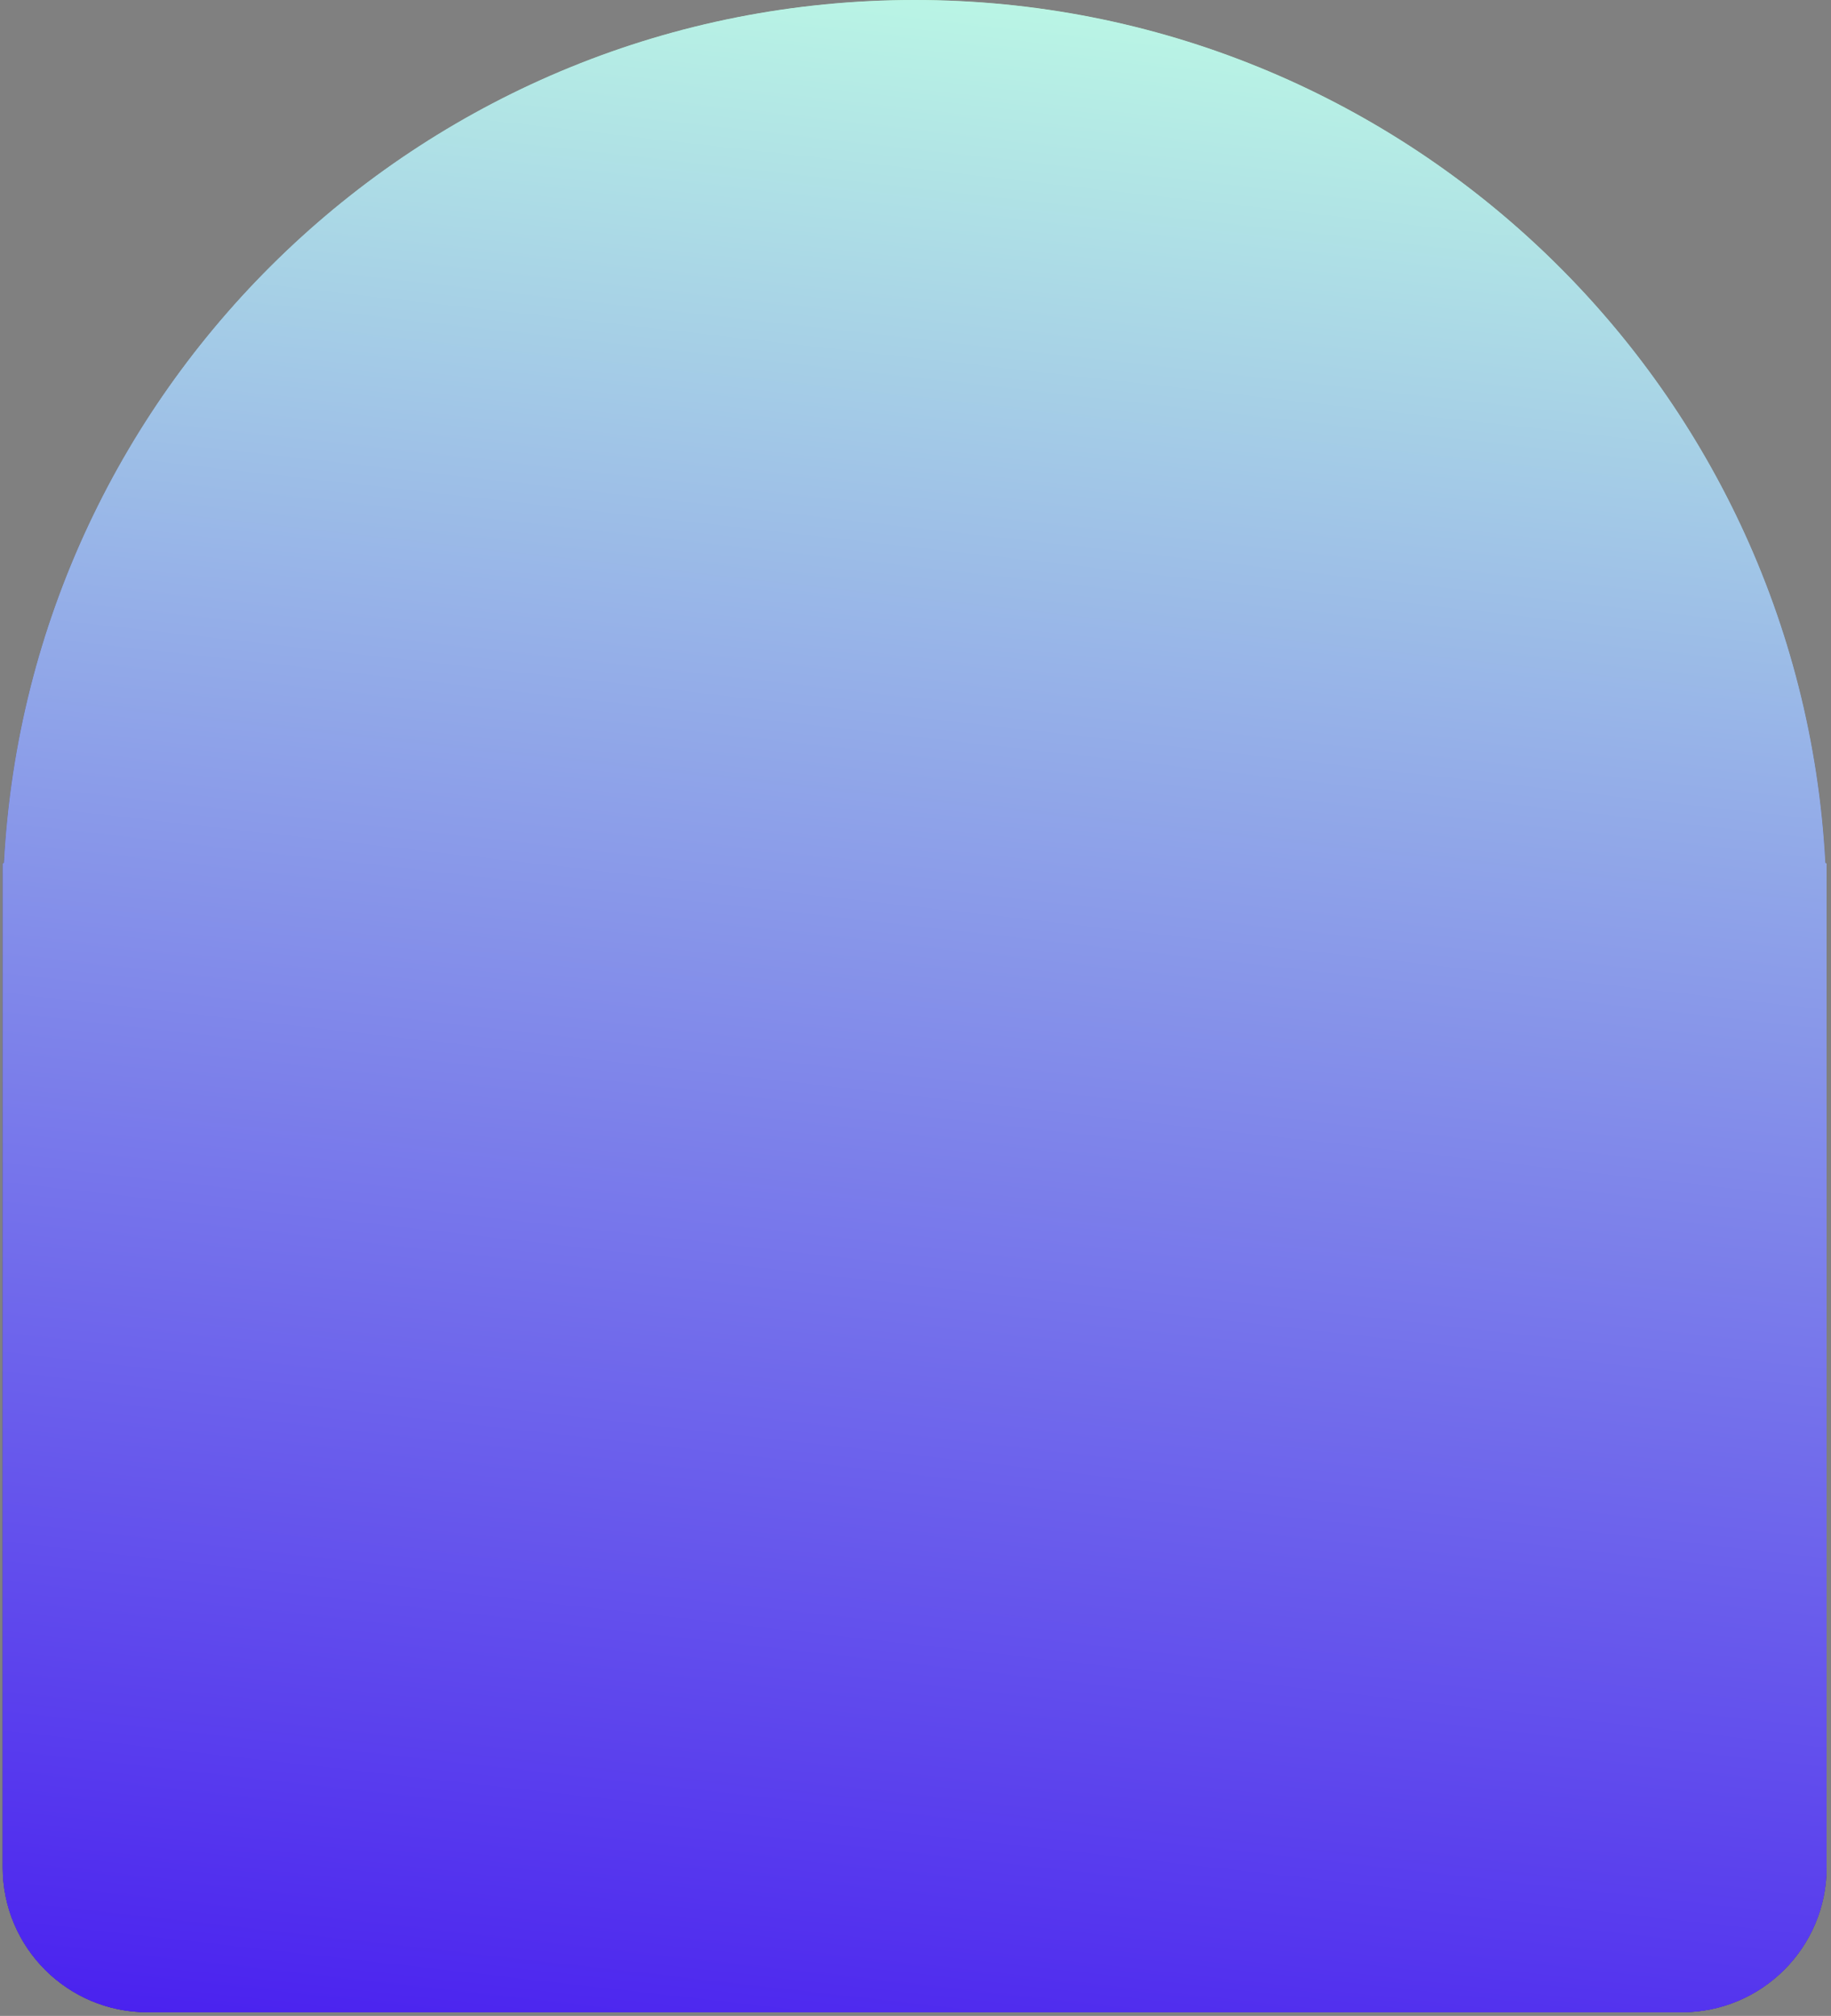 <svg width="346" height="381" viewBox="0 0 346 381" fill="none" xmlns="http://www.w3.org/2000/svg">
<rect x="0" y="0" width="346" height="381" fill="#808080" stroke="none"/>
<path fill-rule="evenodd" clip-rule="evenodd" d="M345.167 172.325V352.943C345.167 368.054 332.916 380.304 317.805 380.304H27.877C12.766 380.304 0.516 368.054 0.516 352.943V172.325V163.265C0.516 163.197 0.571 163.142 0.639 163.142V163.142C0.705 163.142 0.759 163.09 0.762 163.024C5.594 72.176 80.789 0 172.841 0C264.893 0 340.088 72.176 344.92 163.024C344.923 163.09 344.977 163.142 345.043 163.142V163.142C345.111 163.142 345.167 163.197 345.167 163.265V172.325Z" fill="#2C2A53"/>
<path fill-rule="evenodd" clip-rule="evenodd" d="M345.167 172.325V352.943C345.167 368.054 332.916 380.304 317.805 380.304H27.877C12.766 380.304 0.516 368.054 0.516 352.943V172.325V163.265C0.516 163.197 0.571 163.142 0.639 163.142V163.142C0.705 163.142 0.759 163.09 0.762 163.024C5.594 72.176 80.789 0 172.841 0C264.893 0 340.088 72.176 344.92 163.024C344.923 163.09 344.977 163.142 345.043 163.142V163.142C345.111 163.142 345.167 163.197 345.167 163.265V172.325Z" fill="url(#paint0_linear_3274_45381)"/>
<path fill-rule="evenodd" clip-rule="evenodd" d="M345.167 172.325V352.943C345.167 368.054 332.916 380.304 317.805 380.304H27.877C12.766 380.304 0.516 368.054 0.516 352.943V172.325V163.265C0.516 163.197 0.571 163.142 0.639 163.142V163.142C0.705 163.142 0.759 163.09 0.762 163.024C5.594 72.176 80.789 0 172.841 0C264.893 0 340.088 72.176 344.92 163.024C344.923 163.09 344.977 163.142 345.043 163.142V163.142C345.111 163.142 345.167 163.197 345.167 163.265V172.325Z" fill="url(#paint1_linear_3274_45381)"/>
<defs>
<linearGradient id="paint0_linear_3274_45381" x1="-41.219" y1="-138.581" x2="-98.556" y2="367.656" gradientUnits="userSpaceOnUse">
<stop offset="0.184" stop-color="#C9FFBF"/>
<stop offset="1" stop-color="#4A21EF"/>
</linearGradient>
<linearGradient id="paint1_linear_3274_45381" x1="-41.219" y1="-138.581" x2="-98.556" y2="367.656" gradientUnits="userSpaceOnUse">
<stop offset="0.184" stop-color="#BFFFE4"/>
<stop offset="1" stop-color="#4A21EF"/>
</linearGradient>
</defs>
</svg>
